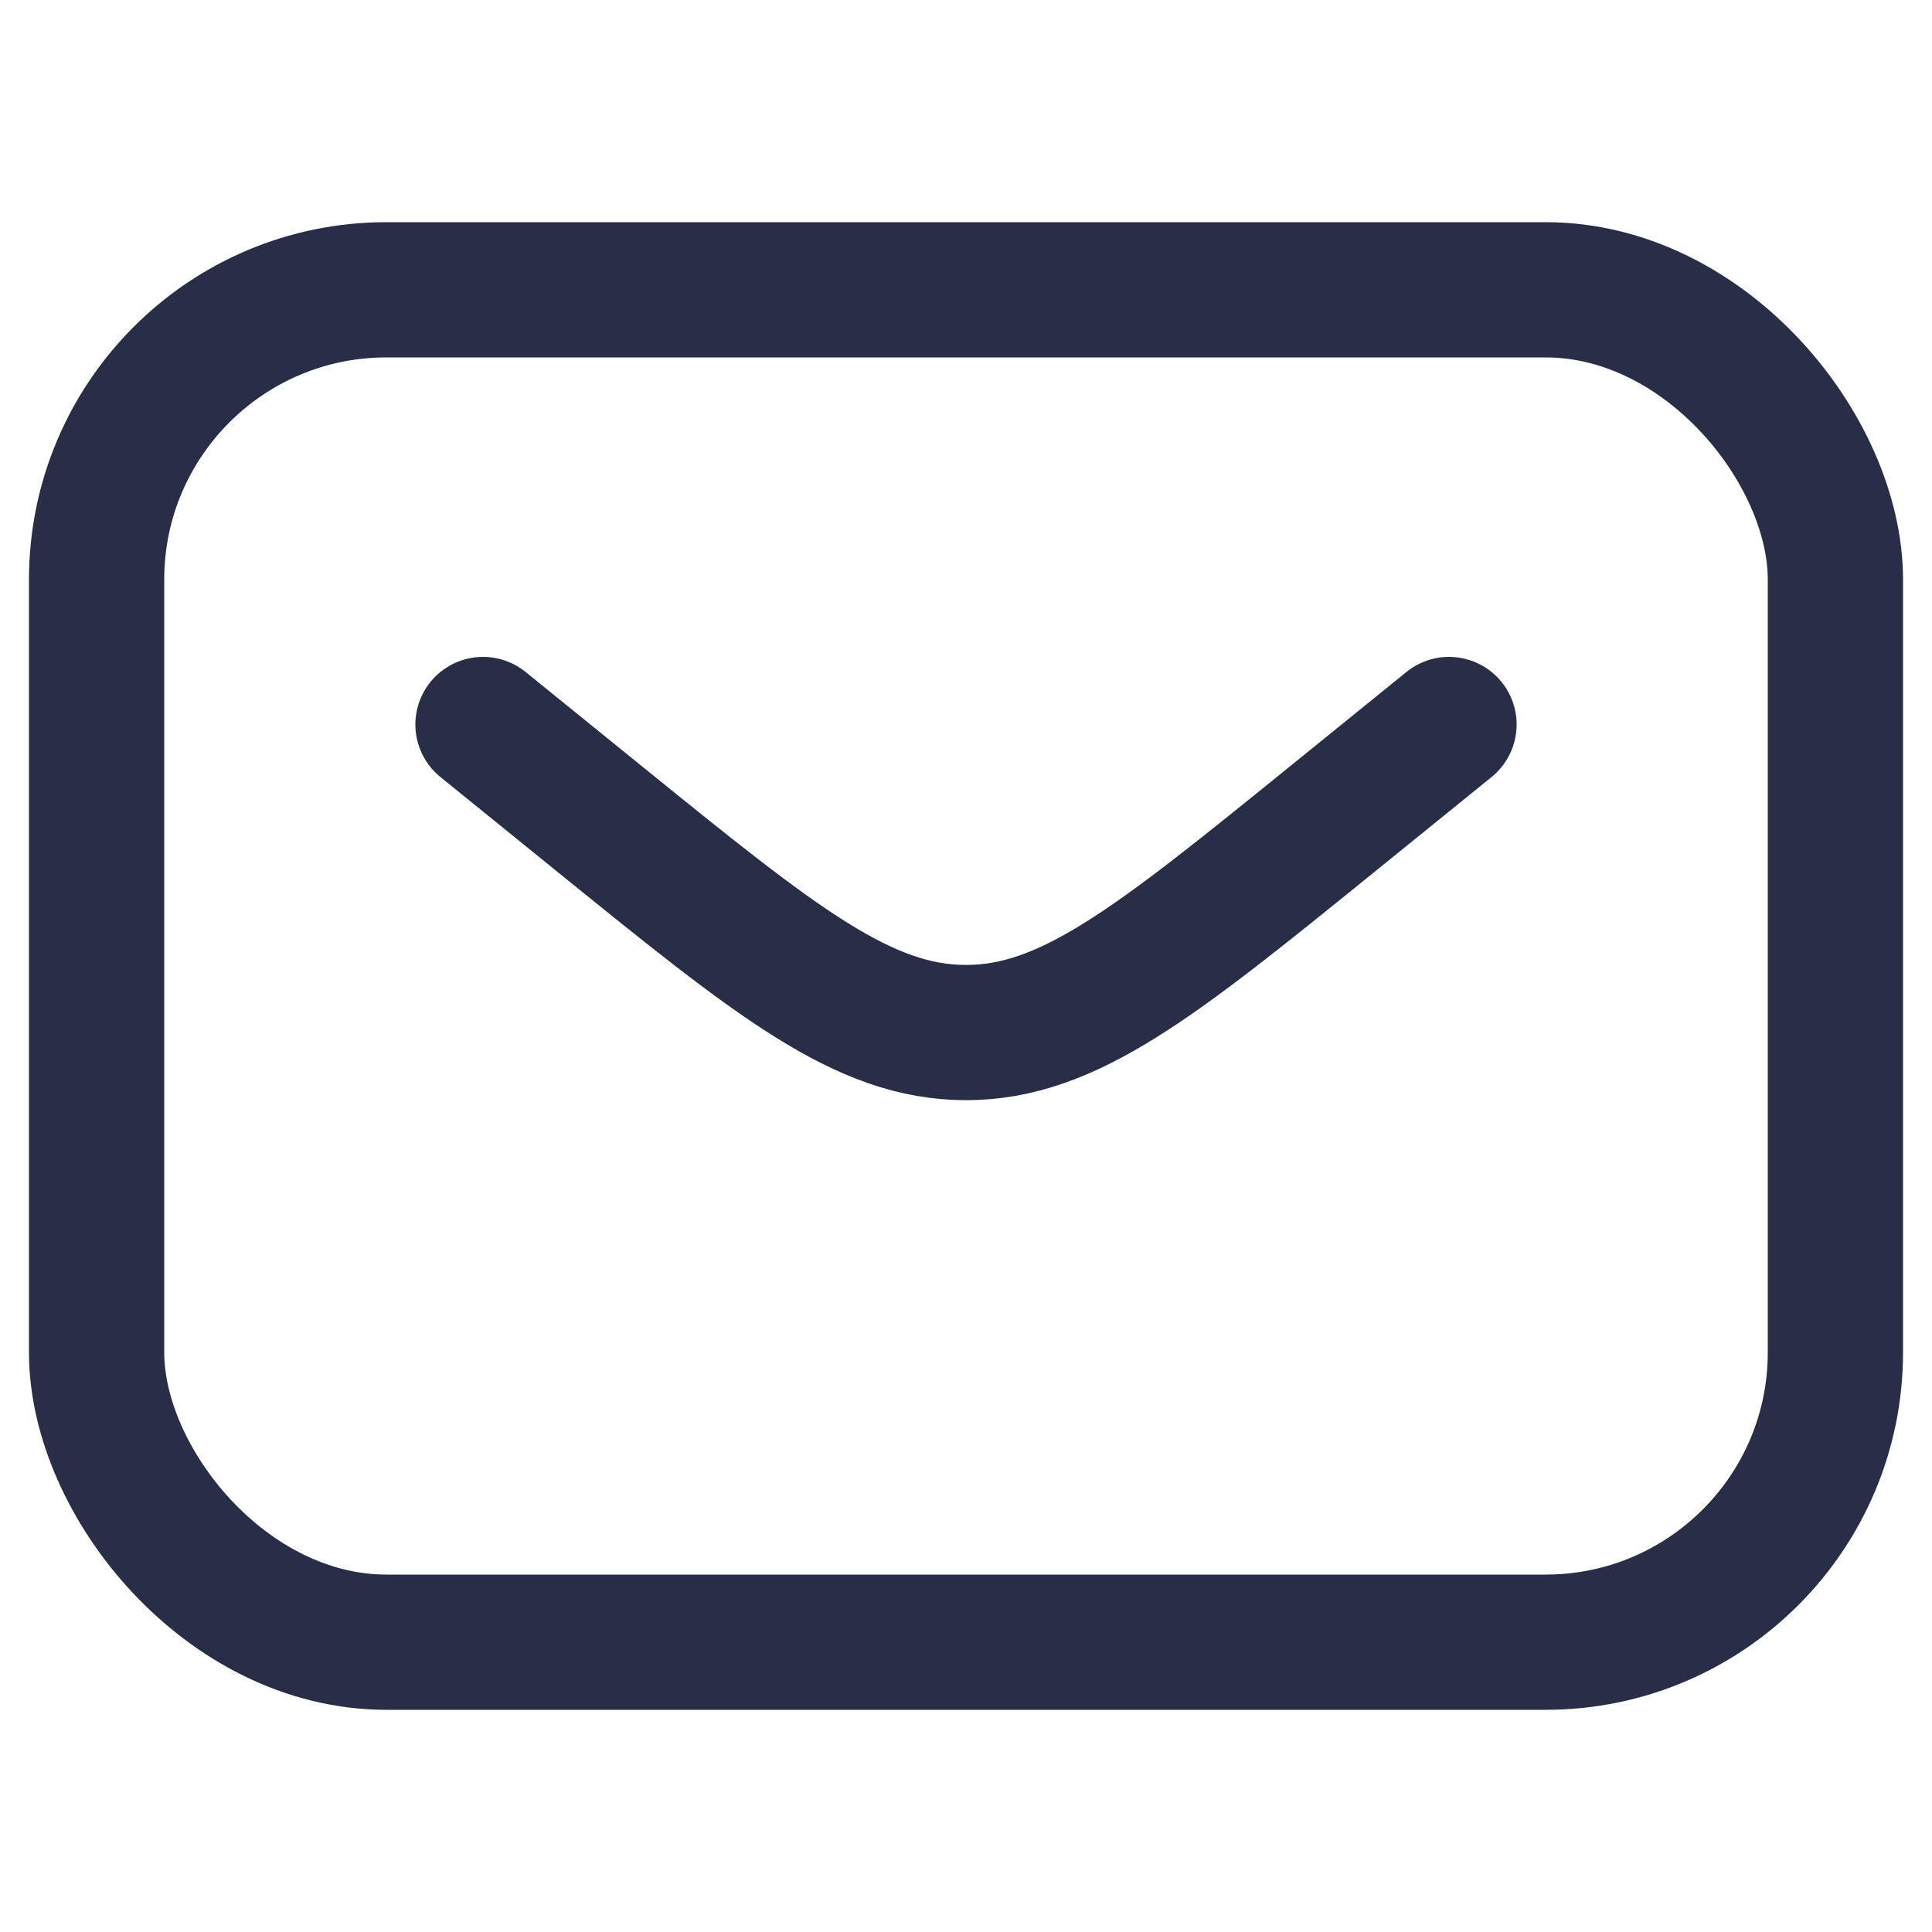 <svg width="20" height="20" viewBox="0 0 20 20" fill="none" xmlns="http://www.w3.org/2000/svg">
<rect x="1" y="3" width="18" height="14" rx="3" stroke="#282E45" stroke-width="1.4" stroke-linecap="round" stroke-linejoin="round"/>
<path d="M5 7.5L6.223 8.491C8.033 9.957 8.937 10.689 10 10.689C11.063 10.689 11.967 9.957 13.777 8.491L15 7.5" stroke="#282E45" stroke-width="1.4" stroke-linecap="round" stroke-linejoin="round"/>
</svg>
